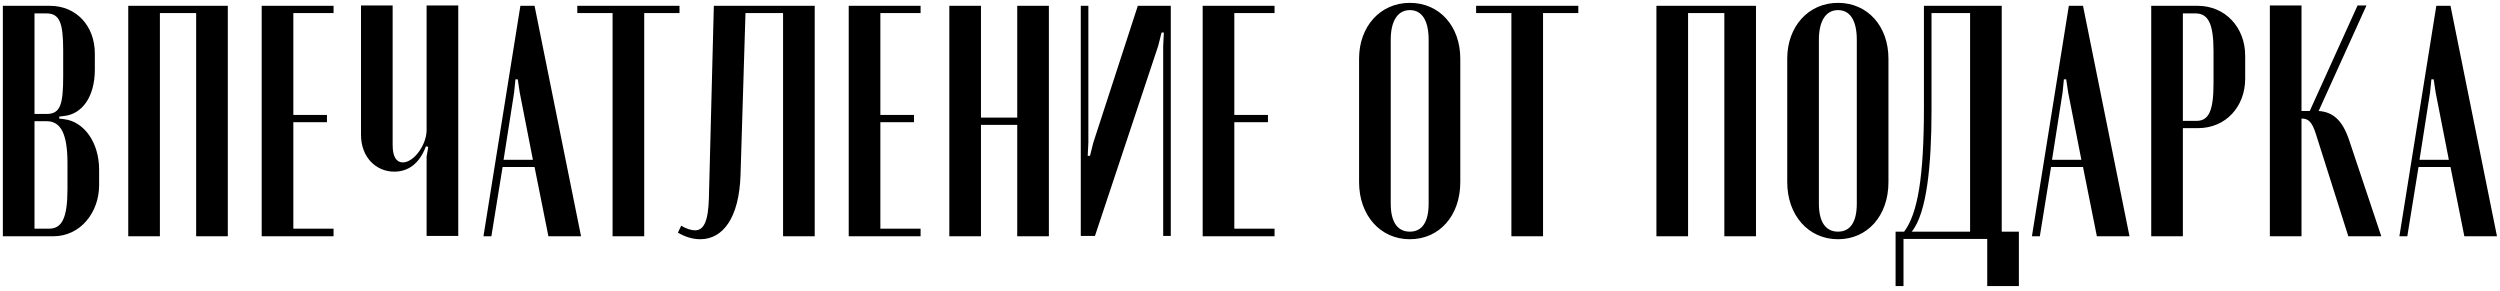 <?xml version="1.0" encoding="UTF-8"?> <svg xmlns="http://www.w3.org/2000/svg" width="455" height="53" viewBox="0 0 455 53" fill="none"><path d="M17.26 9.76V12.64C17.26 17.74 14.86 20.74 11.74 21.1L10.78 21.22V21.58L11.74 21.7C15.34 22.18 18.04 25.96 18.04 30.88V33.7C18.04 38.62 14.68 43 9.7 43H0.52V1.06H9.1C13.84 1.06 17.26 4.66 17.26 9.76ZM6.28 20.74H8.5C11.02 20.74 11.5 18.94 11.5 13.84V9.16C11.5 4.12 10.84 2.44 8.44 2.44H6.28V20.74ZM12.28 34.42V29.68C12.28 24.28 11.02 22.06 8.5 22.06H6.28V41.62H8.92C11.26 41.62 12.28 39.7 12.28 34.42ZM23.341 43V1.06H41.461V43H35.701V2.38H29.101V43H23.341ZM47.627 1.06H60.707V2.38H53.387V20.92H59.507V22.24H53.387V41.62H60.707V43H47.627V1.06ZM77.522 26.62C76.322 29.86 74.222 31.24 71.762 31.24C68.462 31.24 65.702 28.66 65.702 24.52V1H71.462V26.38C71.462 28.6 72.182 29.56 73.322 29.56C75.302 29.56 77.642 26.38 77.642 23.68V1H83.402V42.94H77.642V28.48L77.942 26.74L77.522 26.62ZM87.99 43L94.71 1.06H97.29L105.75 43H99.81L97.29 30.4H91.47L89.43 43H87.99ZM93.81 14.44L93.57 16.84L91.65 29.08H96.99L94.59 16.84L94.23 14.44H93.81ZM123.669 1.06V2.38H117.249V43H111.489V2.38H105.069V1.06H123.669ZM123.378 42.34L123.978 41.08C124.878 41.62 125.778 41.92 126.498 41.92C128.058 41.92 128.898 40.36 129.018 36.1L129.918 1.06H148.278V43H142.518V2.38H135.678L134.778 31.78C134.538 39.7 131.538 43.54 127.458 43.54C126.078 43.54 124.698 43.12 123.378 42.34ZM154.467 1.06H167.547V2.38H160.227V20.92H166.347V22.24H160.227V41.62H167.547V43H154.467V1.06ZM172.776 1.06H178.536V21.4H185.136V1.06H190.896V43H185.136V22.72H178.536V43H172.776V1.06ZM207.082 1.06H213.082V42.94H211.702V8.32L211.822 5.92H211.402L210.802 8.32L199.282 42.94H196.702V1.06H198.082V25.96L197.962 28.36H198.382L198.982 25.96L207.082 1.06ZM218.887 1.06H231.967V2.38H224.647V20.92H230.767V22.24H224.647V41.62H231.967V43H218.887V1.06ZM247.353 33.16V10.66C247.353 4.84 251.193 0.52 256.593 0.52C261.993 0.52 265.773 4.78 265.773 10.66V33.16C265.773 39.22 261.993 43.54 256.593 43.54C251.193 43.54 247.353 39.16 247.353 33.16ZM253.113 7.24V37.06C253.113 40.36 254.313 42.16 256.593 42.16C258.813 42.16 260.013 40.42 260.013 37.06V7.24C260.013 3.76 258.813 1.84 256.593 1.84C254.373 1.84 253.113 3.82 253.113 7.24ZM287.253 1.06V2.38H280.833V43H275.073V2.38H268.653V1.06H287.253ZM301.469 43V1.06H319.589V43H313.829V2.38H307.229V43H301.469ZM325.278 33.16V10.66C325.278 4.84 329.118 0.52 334.518 0.52C339.918 0.52 343.698 4.78 343.698 10.66V33.16C343.698 39.22 339.918 43.54 334.518 43.54C329.118 43.54 325.278 39.16 325.278 33.16ZM331.038 7.24V37.06C331.038 40.36 332.238 42.16 334.518 42.16C336.738 42.16 337.938 40.42 337.938 37.06V7.24C337.938 3.76 336.738 1.84 334.518 1.84C332.298 1.84 331.038 3.82 331.038 7.24ZM346.436 52.06H344.996V42.16H346.556C349.016 38.86 350.156 32.32 350.156 19.48V1.06H364.316V42.16H367.436V52.06H361.676V43.48H346.436V52.06ZM347.936 42.16H358.556V2.38H351.536V20.14C351.536 29.92 350.696 38.8 347.936 42.16ZM369.809 43L376.529 1.06H379.109L387.569 43H381.629L379.109 30.4H373.289L371.249 43H369.809ZM375.629 14.44L375.389 16.84L373.469 29.08H378.809L376.409 16.84L376.049 14.44H375.629ZM391.523 1.06H399.983C405.023 1.06 408.623 5.02 408.623 10.12V14.32C408.623 19.42 405.083 23.32 400.043 23.32H397.283V43H391.523V1.06ZM402.863 15.1V9.34C402.863 4.3 401.903 2.44 399.563 2.44H397.283V22H399.743C402.023 22 402.863 20.14 402.863 15.1ZM433.394 43H427.394L421.514 24.46C420.794 22.12 420.074 21.58 418.934 21.58H418.874V43H413.114V1H418.874V20.2H420.374L429.074 1H430.694L421.994 20.2C424.514 20.38 426.314 21.76 427.574 25.6L433.394 43ZM436.69 43L443.41 1.06H445.99L454.45 43H448.51L445.99 30.4H440.17L438.13 43H436.69ZM442.51 14.44L442.27 16.84L440.35 29.08H445.69L443.29 16.84L442.93 14.44H442.51Z" fill="black"></path></svg> 